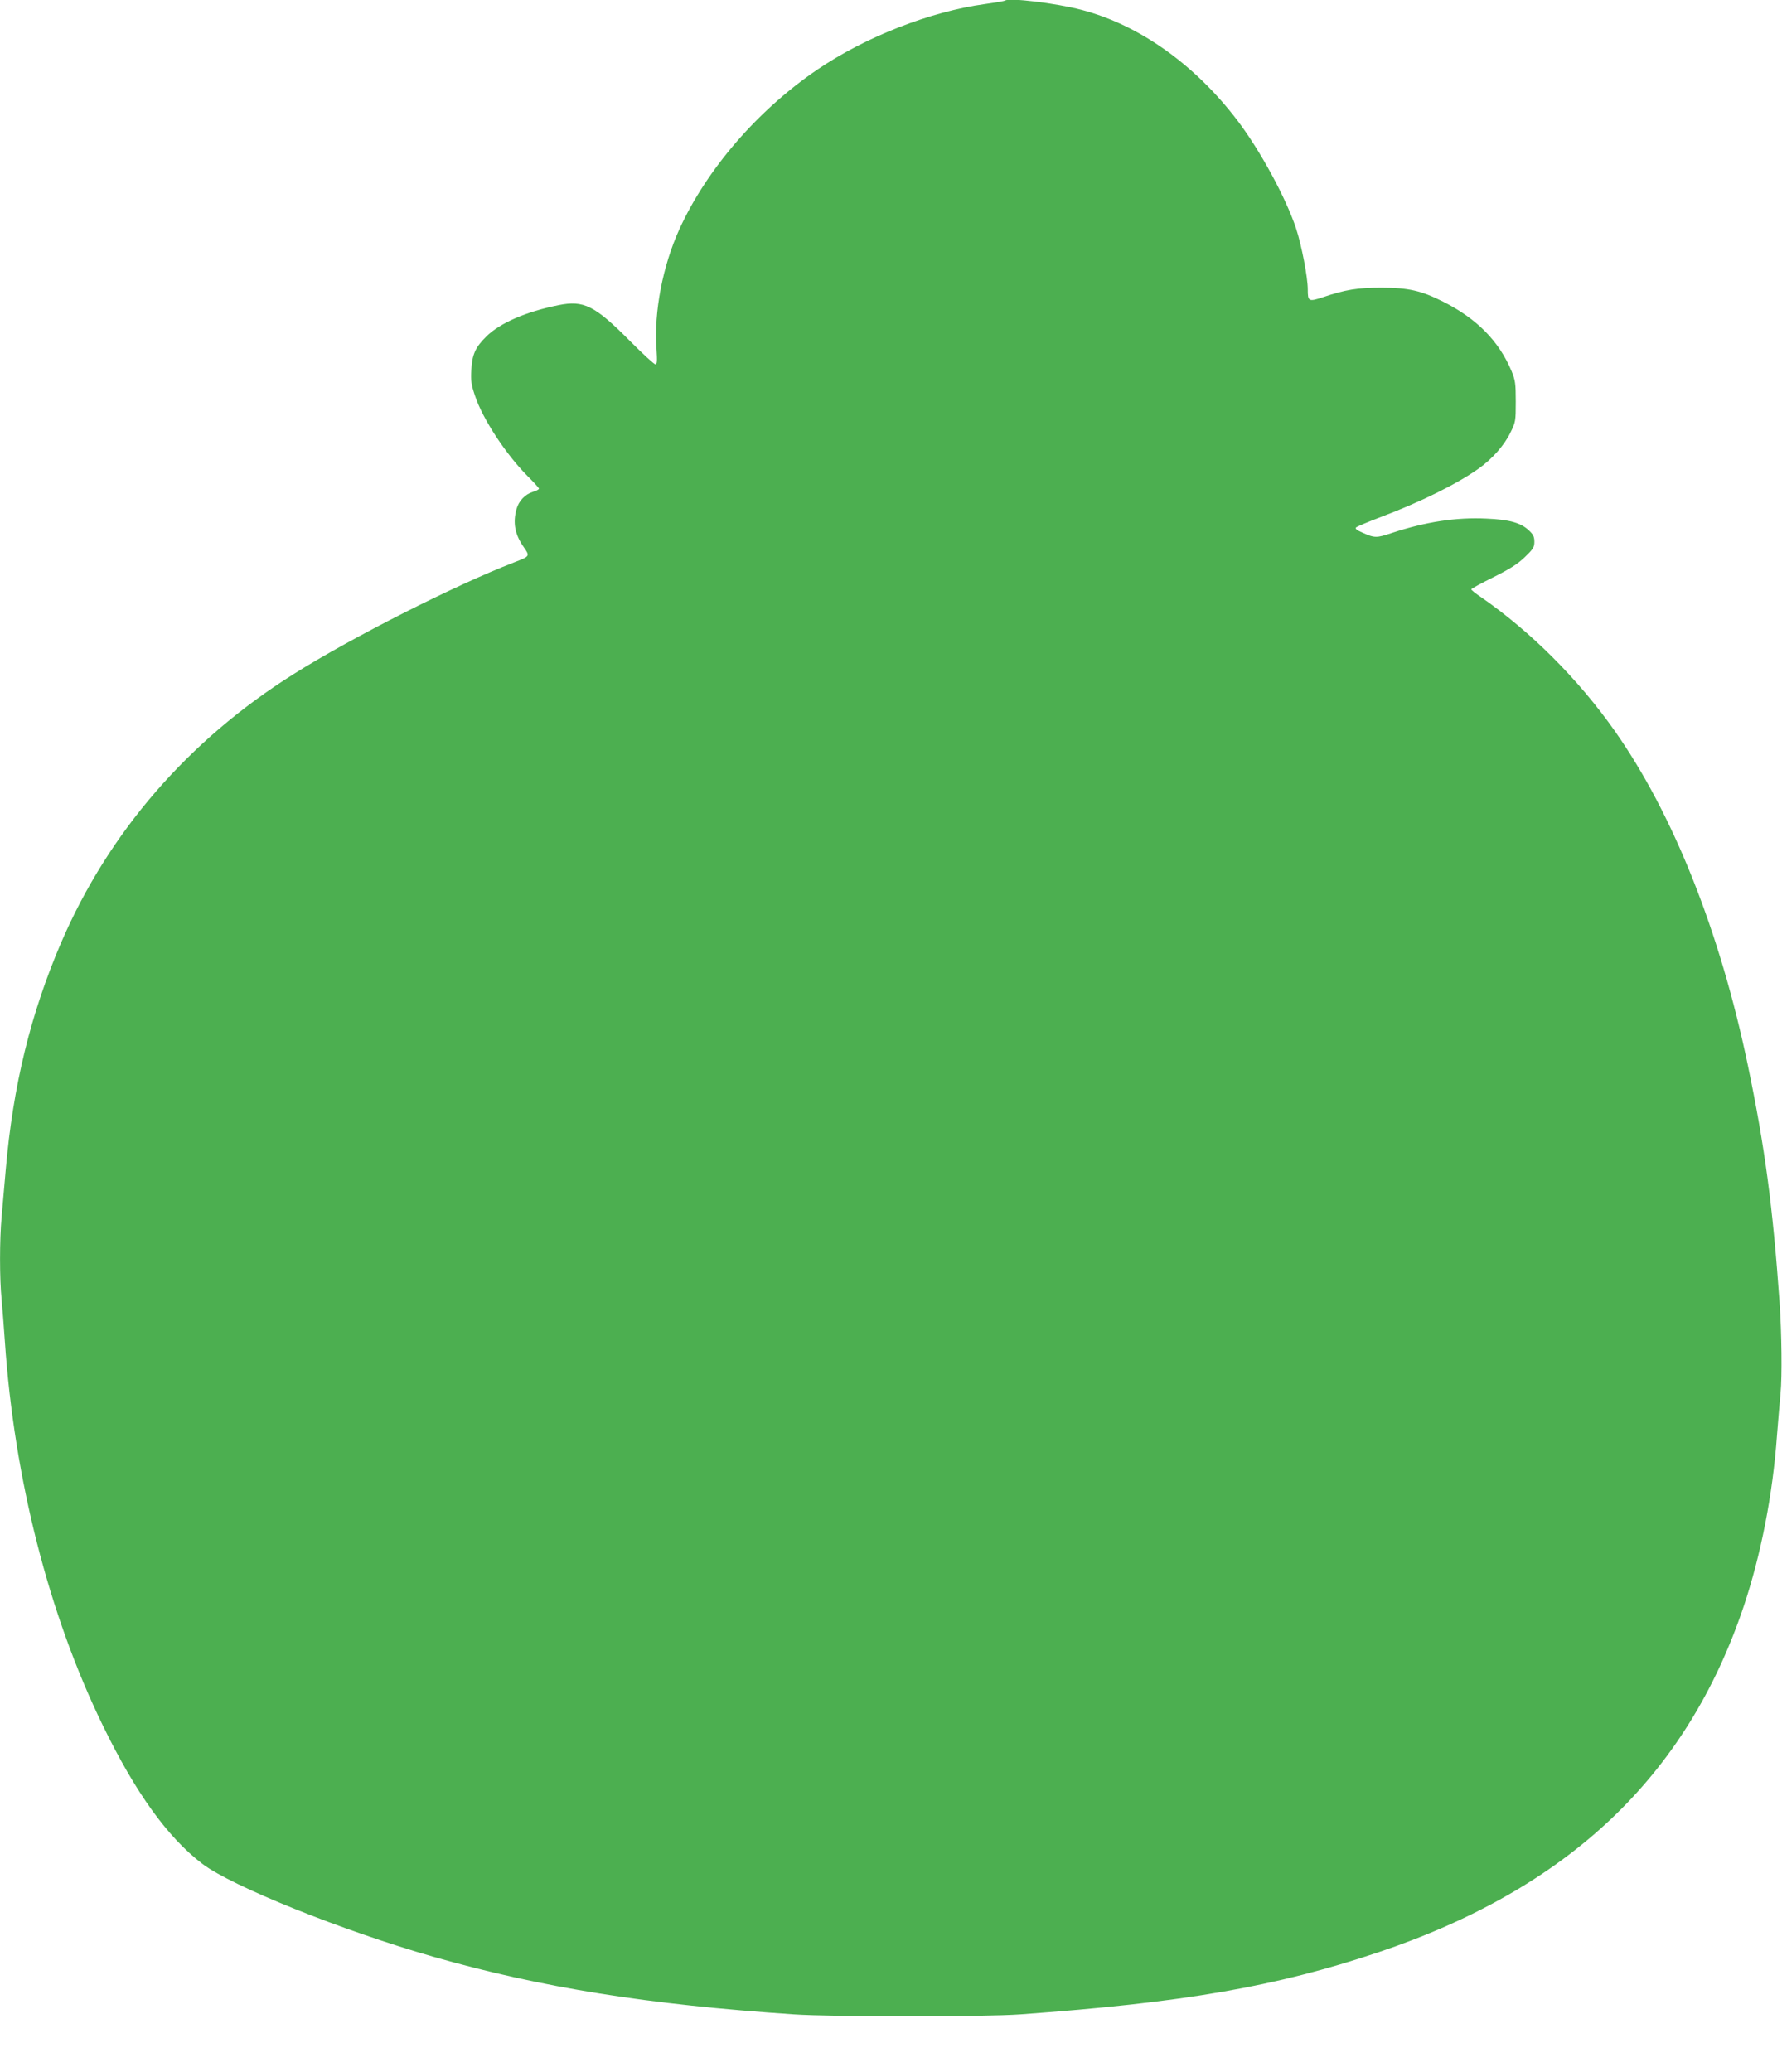 <?xml version="1.0" standalone="no"?>
<!DOCTYPE svg PUBLIC "-//W3C//DTD SVG 20010904//EN"
 "http://www.w3.org/TR/2001/REC-SVG-20010904/DTD/svg10.dtd">
<svg version="1.0" xmlns="http://www.w3.org/2000/svg"
 width="1101pt" height="1280pt" viewBox="0 0 1101 1280"
 preserveAspectRatio="xMidYMid meet">
<g transform="translate(0,1280) scale(0.1,-0.1)"
fill="#4caf50" stroke="none">
<path d="M6209 12796 c-2 -2 -58 -12 -123 -21 -338 -46 -739 -203 -1036 -405
-368 -250 -685 -617 -853 -987 -103 -227 -157 -510 -141 -735 5 -80 4 -98 -7
-98 -8 0 -77 64 -154 141 -220 222 -288 256 -445 224 -200 -40 -360 -110 -444
-192 -69 -68 -89 -112 -94 -208 -4 -68 0 -92 23 -160 48 -145 193 -364 327
-498 37 -37 68 -71 68 -75 0 -5 -17 -14 -38 -20 -48 -15 -87 -56 -101 -107
-23 -84 -10 -156 44 -233 40 -58 41 -57 -60 -96 -369 -143 -1002 -464 -1360
-689 -650 -408 -1142 -976 -1435 -1654 -190 -441 -300 -889 -345 -1413 -8 -96
-20 -225 -25 -286 -13 -140 -13 -384 0 -511 5 -54 14 -170 20 -258 58 -849
271 -1686 604 -2370 203 -418 401 -693 616 -857 181 -138 862 -412 1427 -574
668 -191 1329 -296 2228 -356 239 -16 1180 -16 1400 0 1011 73 1576 171 2207
382 1177 395 1908 1086 2262 2140 106 318 179 688 205 1055 7 83 16 200 22
260 10 101 7 372 -6 560 -42 594 -91 961 -196 1465 -173 829 -462 1553 -822
2065 -224 318 -517 612 -824 825 -35 23 -63 46 -63 50 0 4 61 37 135 74 102
51 150 81 195 124 53 51 60 62 60 96 0 31 -7 45 -34 70 -49 47 -121 67 -262
73 -187 9 -375 -20 -582 -88 -98 -33 -109 -33 -186 2 -33 14 -45 24 -38 31 6
6 73 34 149 63 249 94 474 205 609 301 83 59 157 142 196 222 32 65 33 70 33
192 0 113 -3 131 -26 188 -79 187 -215 324 -423 429 -136 68 -214 86 -381 86
-149 0 -223 -12 -362 -59 -88 -29 -93 -26 -93 48 0 76 -38 272 -72 376 -62
188 -222 483 -362 667 -263 346 -607 591 -963 684 -160 42 -453 77 -474 57z"/>
</g>
</svg>
